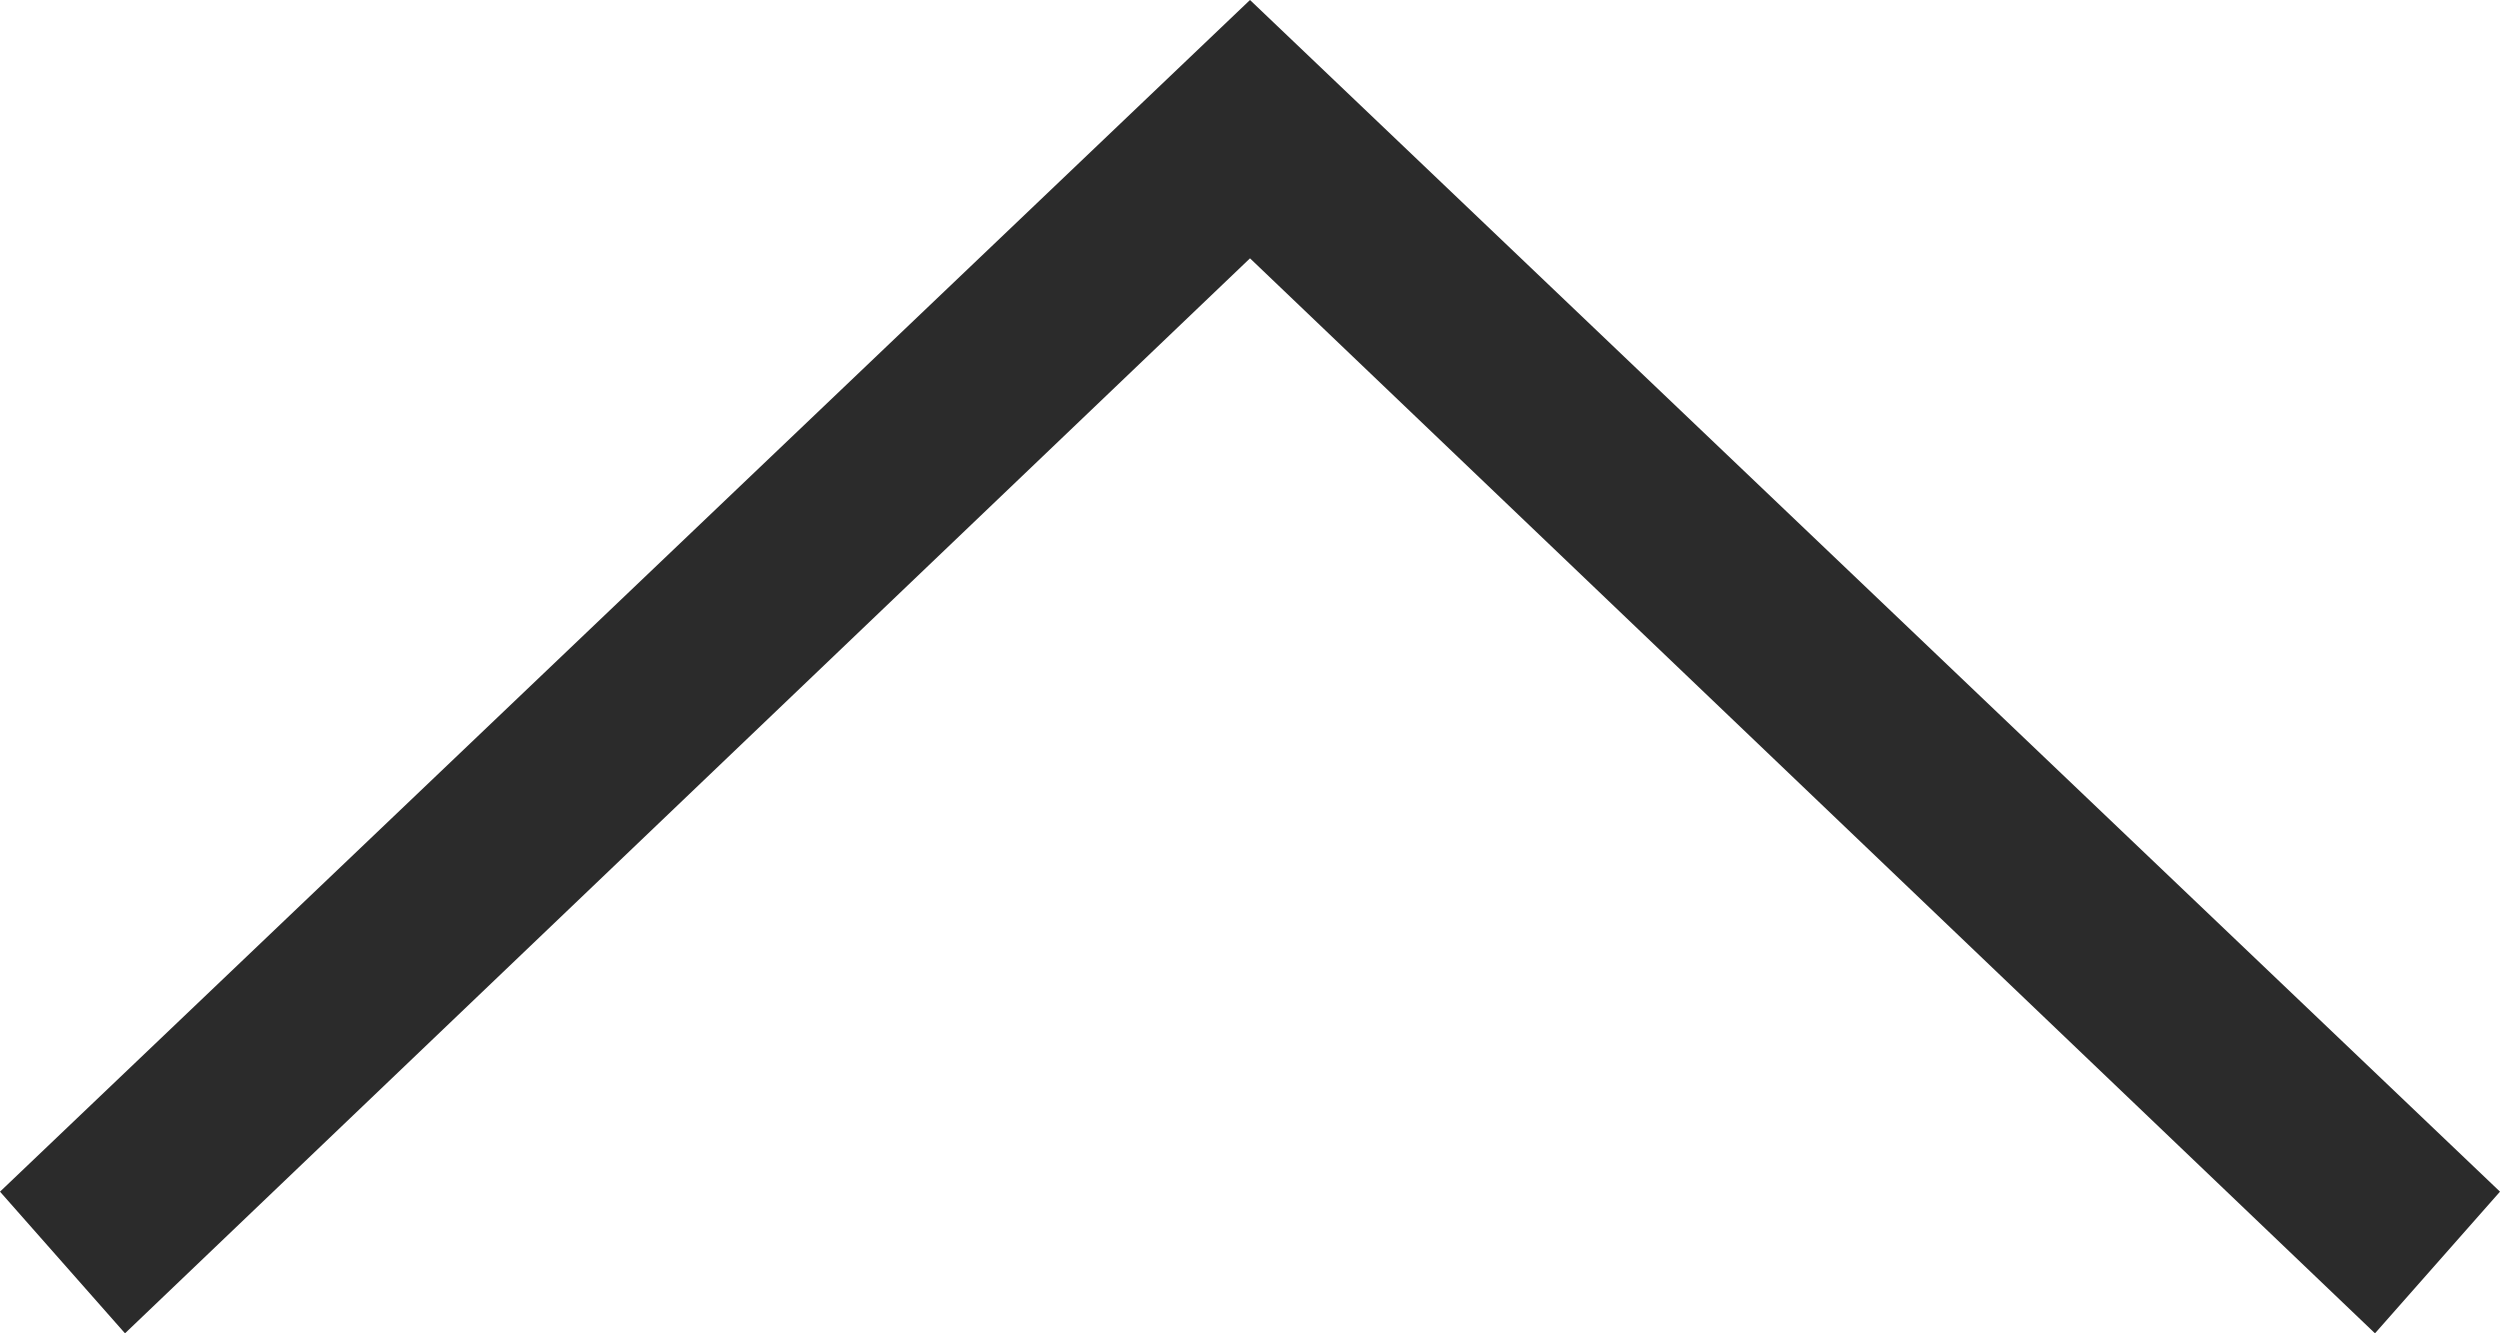 <?xml version="1.0" encoding="UTF-8"?>
<svg id="_レイヤー_2" data-name=" レイヤー 2" xmlns="http://www.w3.org/2000/svg" width="30" height="16" viewBox="0 0 30 16">
  <defs>
    <style>
      .cls-1 {
        fill: #2b2b2b;
      }
    </style>
  </defs>
  <g id="_レイヤー_2-2" data-name=" レイヤー 2-2">
    <polygon class="cls-1" points="28.5 16 15 3.1 1.5 16 0 14.3 15 0 30 14.3 28.5 16"/>
  </g>
</svg>